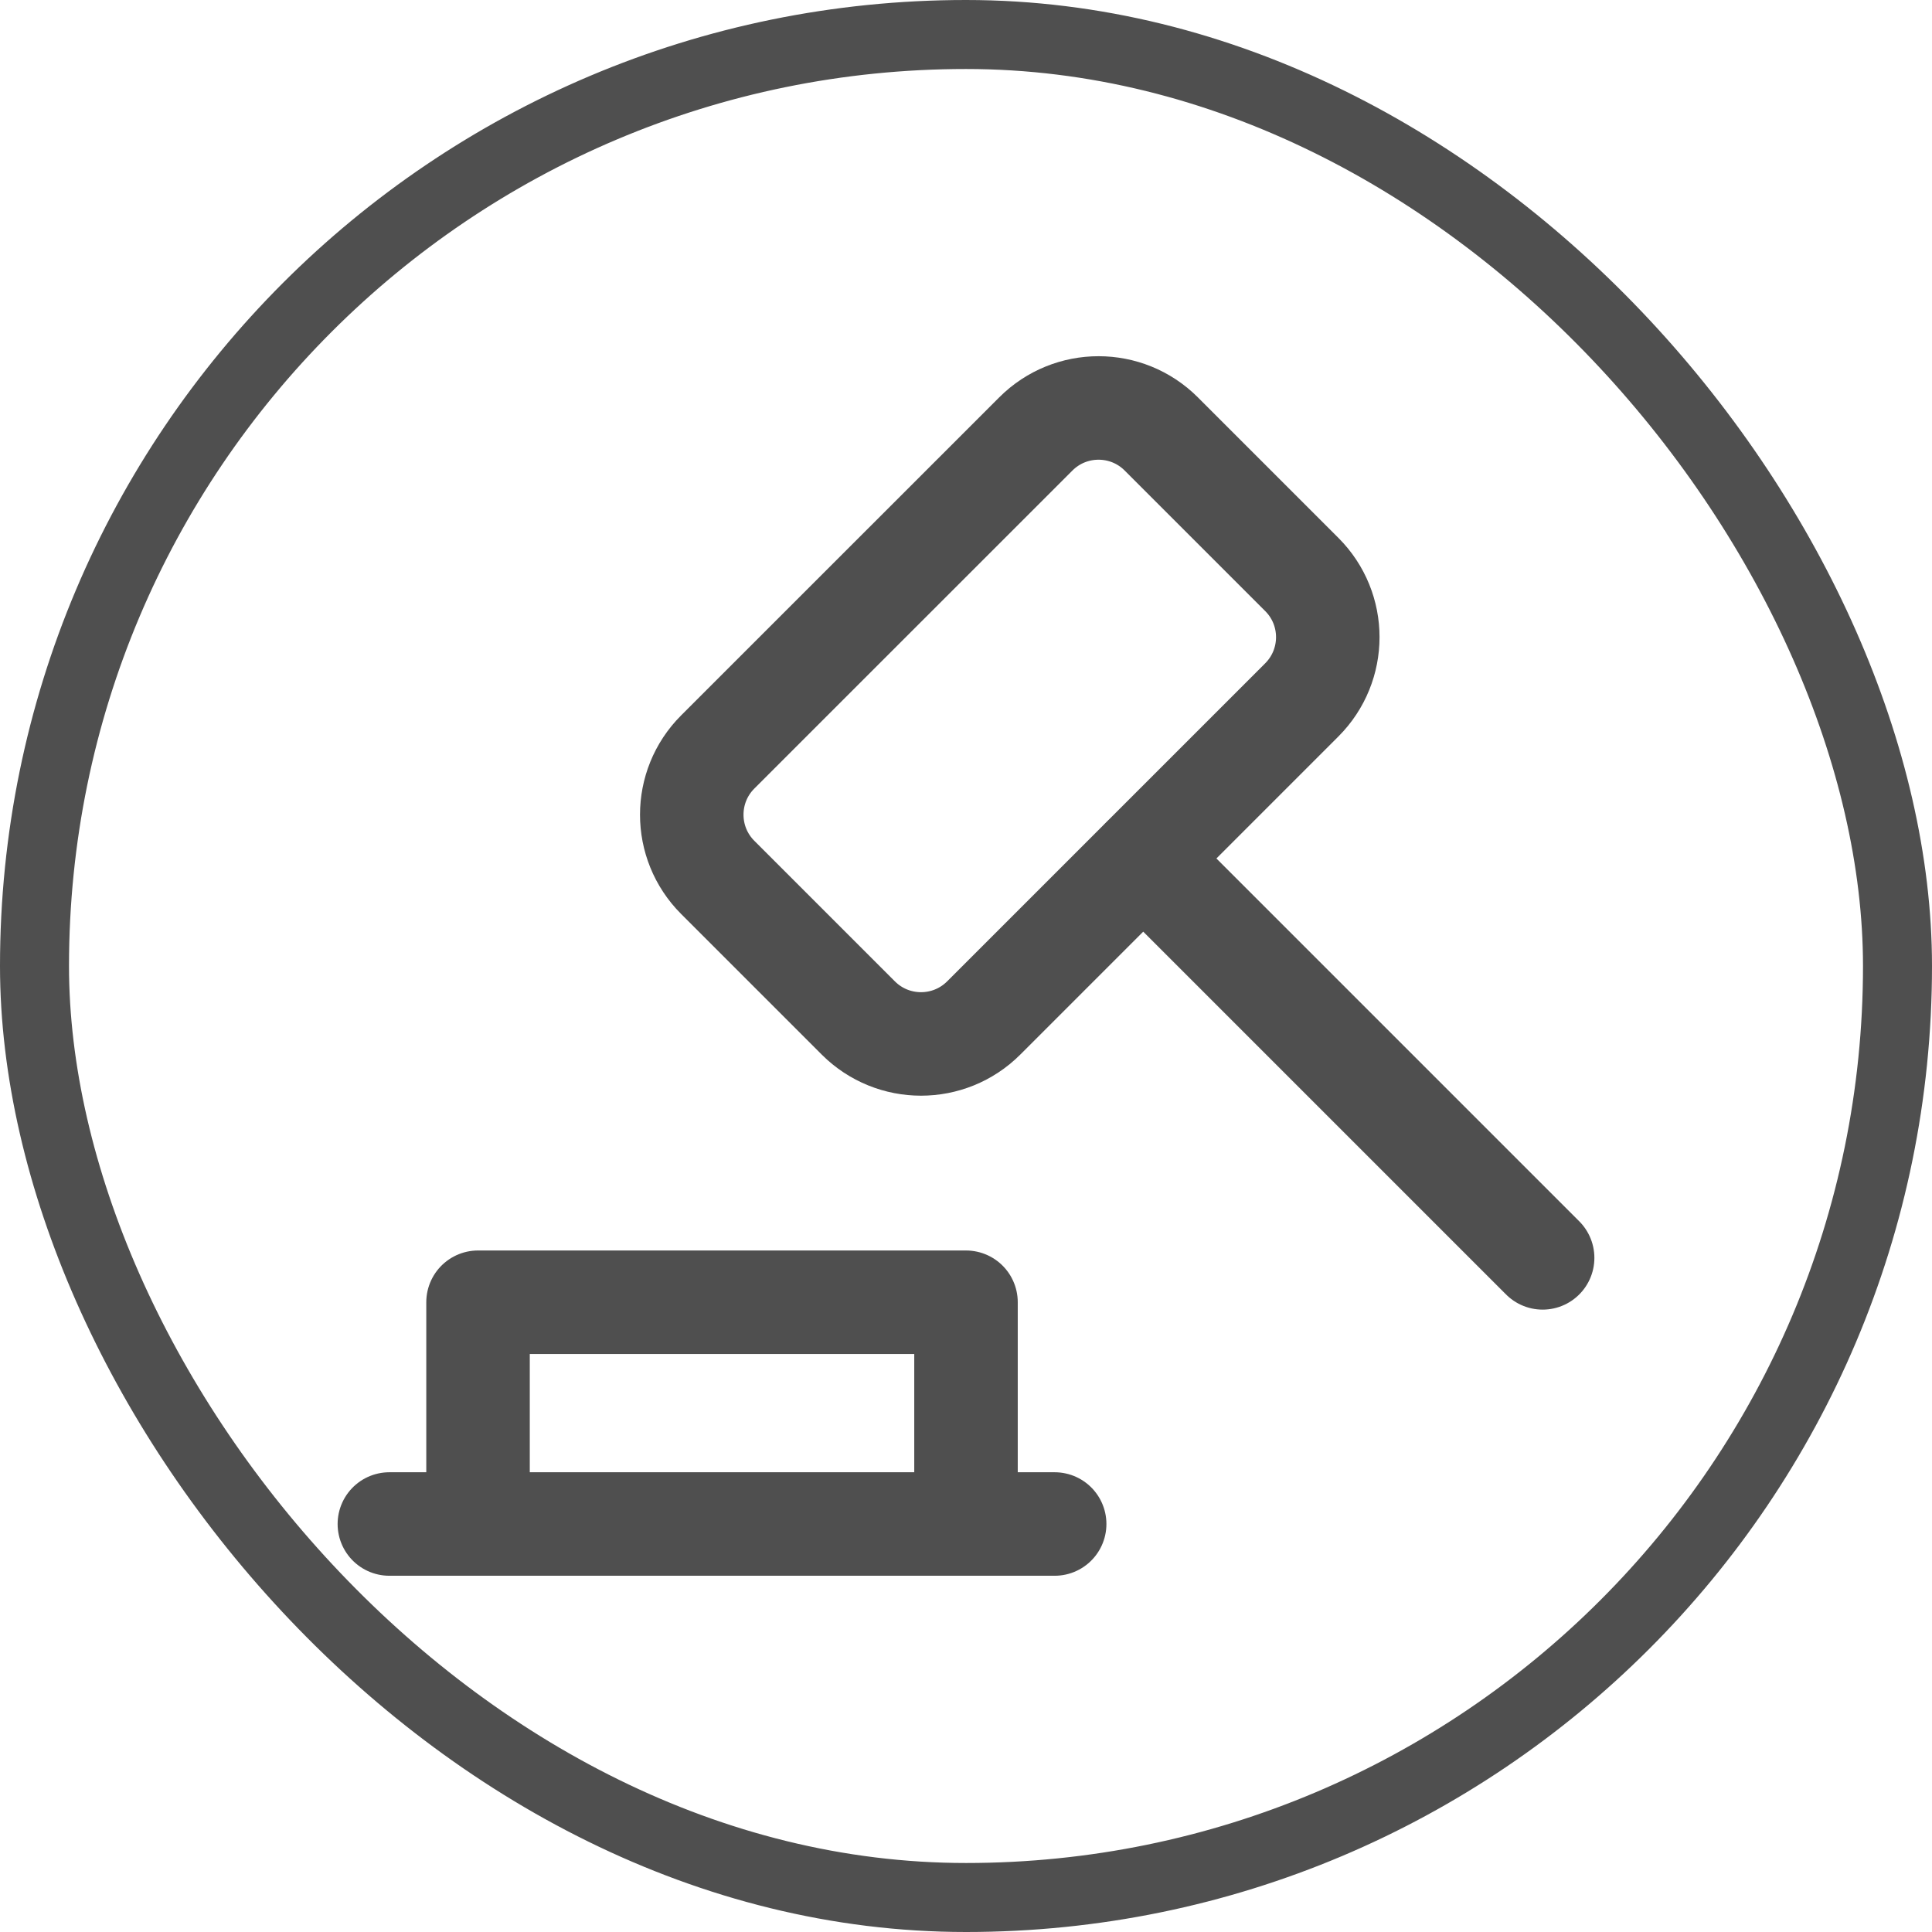<svg width="28" height="28" viewBox="0 0 28 28" fill="none" xmlns="http://www.w3.org/2000/svg">
<path d="M5.643 22.087H15.285M14 22.087V18.873H6.928V22.087" stroke="#4F4F4F" stroke-width="1.5" stroke-linecap="round" stroke-linejoin="round"/>
<path d="M15.012 6.289L10.402 10.898C9.9 11.4 9.9 12.214 10.402 12.716L12.439 14.753C12.941 15.255 13.755 15.255 14.257 14.753L18.866 10.144C19.369 9.641 19.369 8.827 18.866 8.325L16.83 6.289C16.328 5.787 15.514 5.787 15.012 6.289Z" stroke="#4F4F4F" stroke-width="1.5" stroke-linecap="round" stroke-linejoin="round"/>
<path d="M16.571 12.444L22.357 18.23" stroke="#4F4F4F" stroke-width="1.5" stroke-linecap="round" stroke-linejoin="round"/>
<rect x="0.5" y="0.5" width="27" height="27" rx="13.5" stroke="#4F4F4F"/>
</svg>
